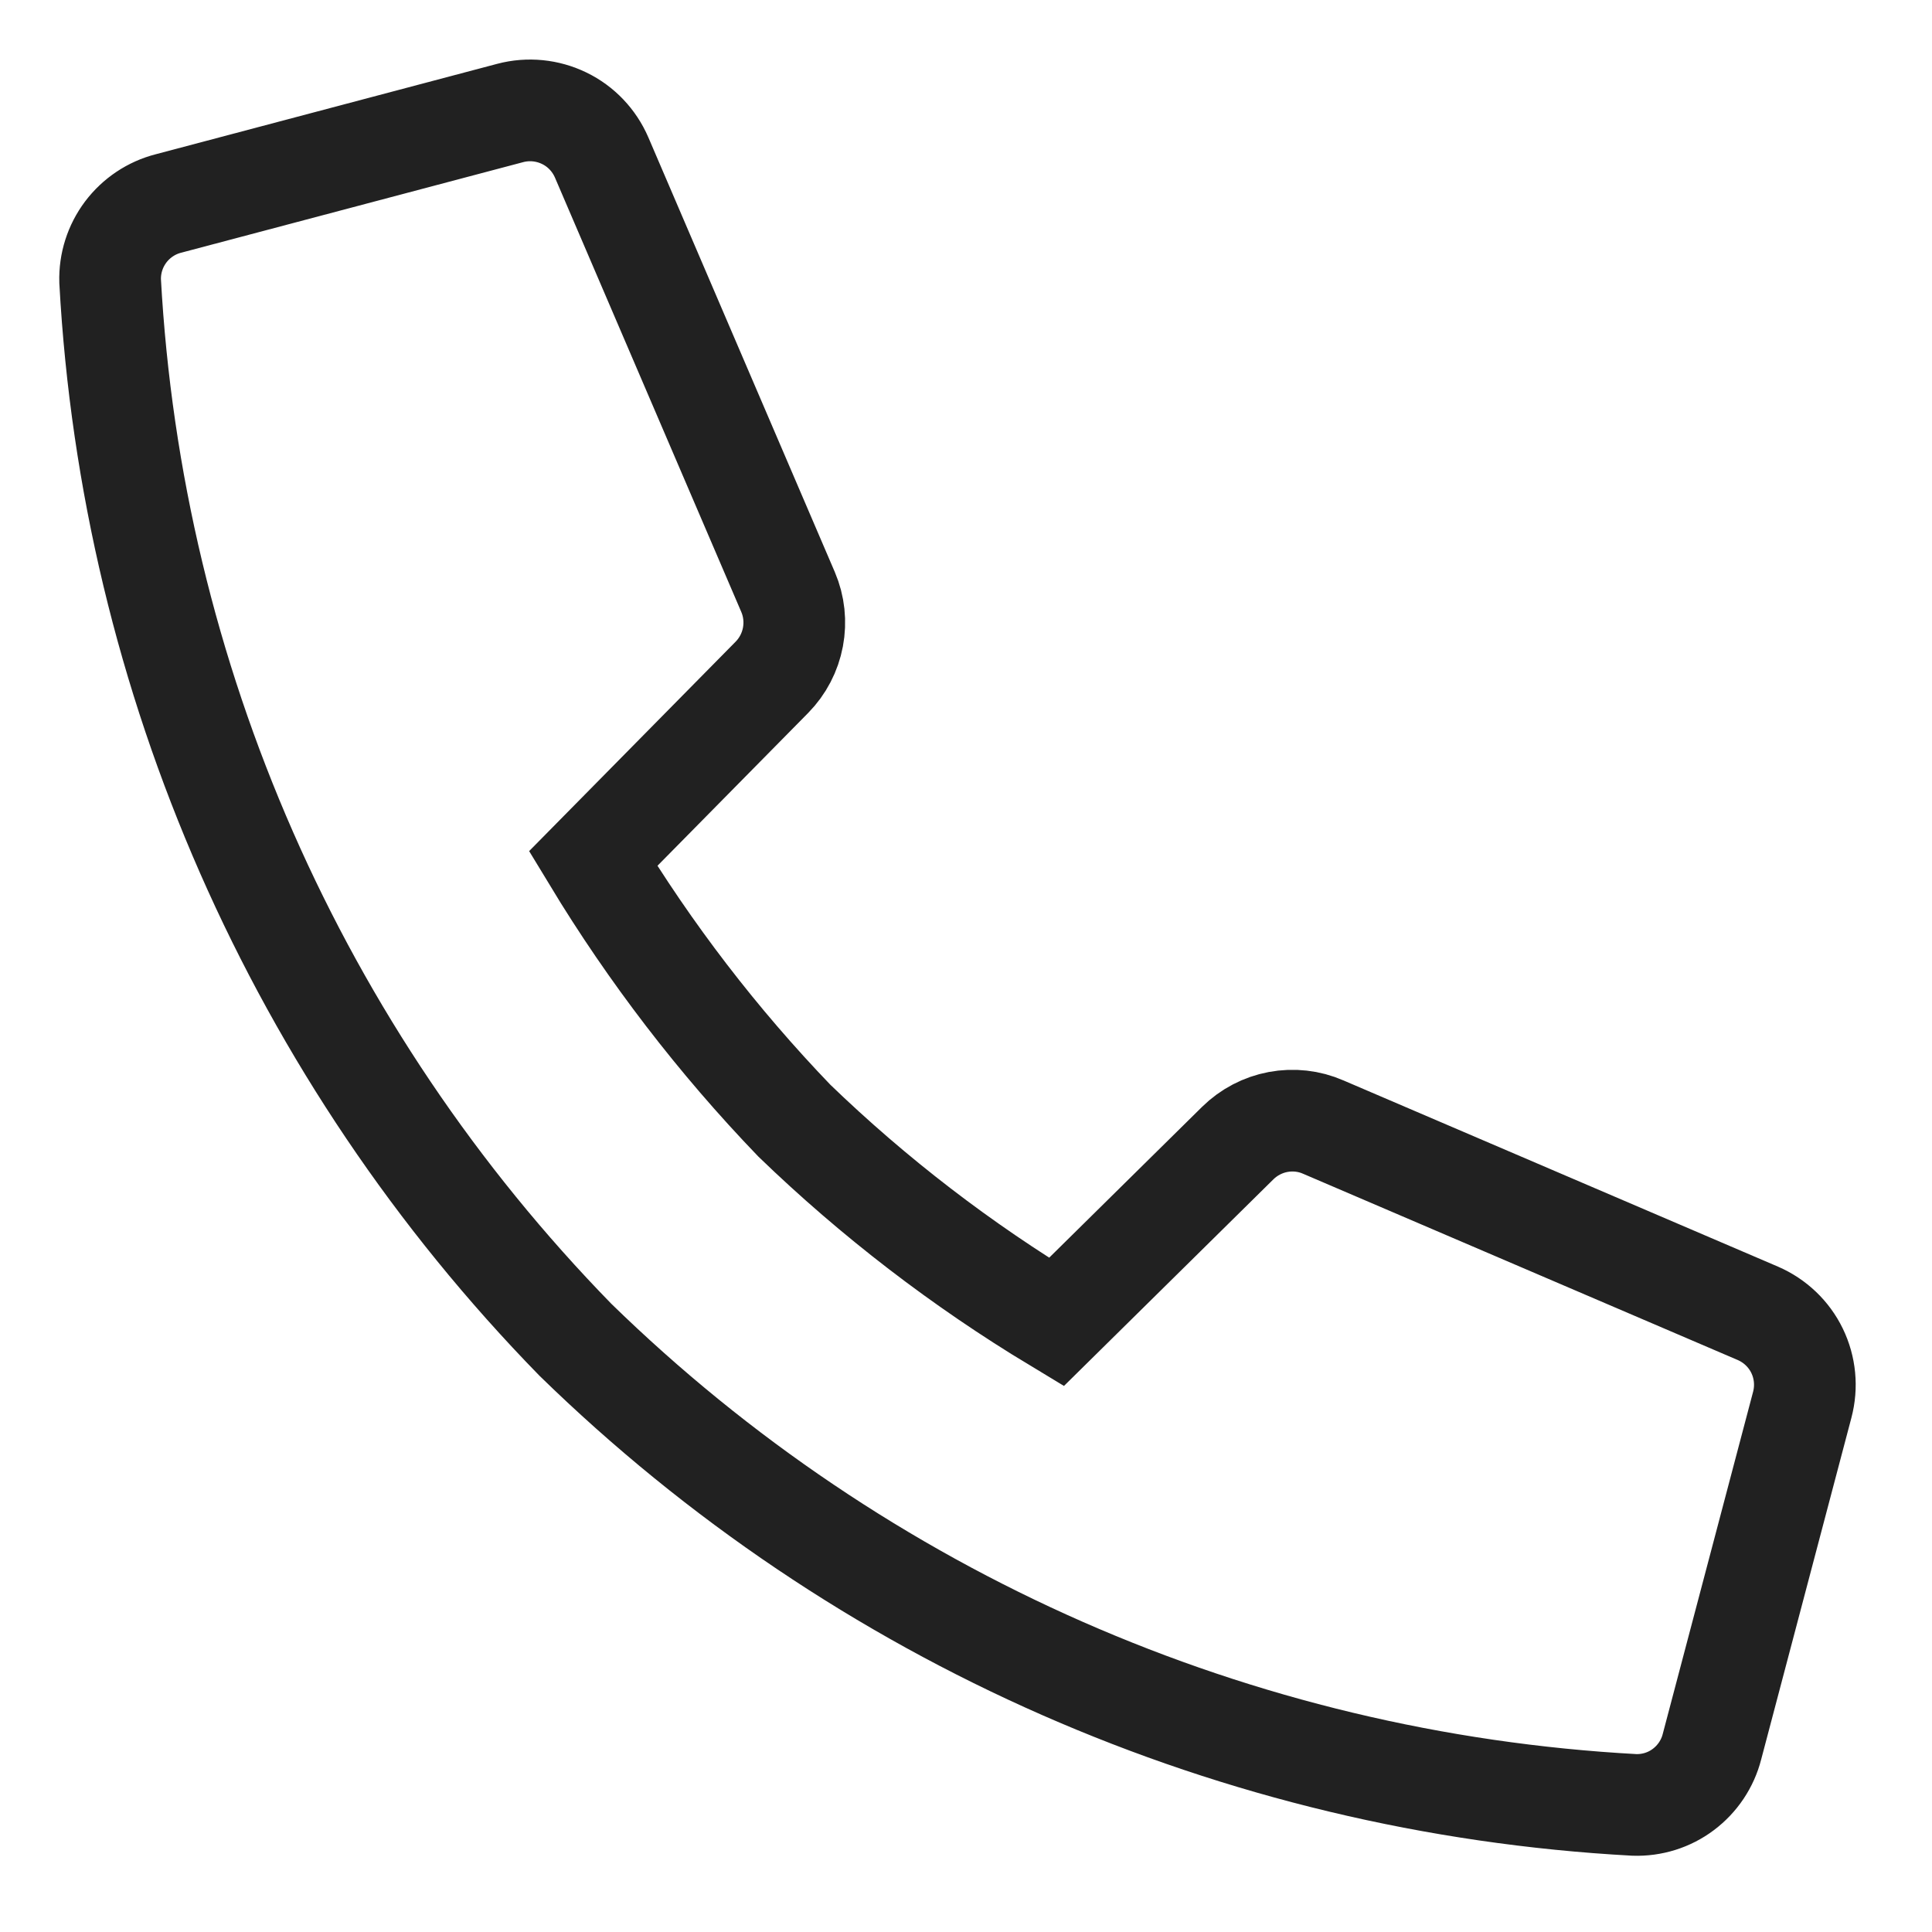 <svg width="19" height="19" viewBox="0 0 19 19" fill="none" xmlns="http://www.w3.org/2000/svg">
<path d="M12.173 11.241L10.389 13.001C9.459 12.44 8.594 11.776 7.812 11.021C7.059 10.238 6.396 9.374 5.833 8.444L7.592 6.66C7.698 6.552 7.77 6.414 7.798 6.265C7.826 6.116 7.81 5.962 7.75 5.822L5.917 1.549C5.844 1.38 5.714 1.243 5.549 1.163C5.384 1.083 5.196 1.064 5.018 1.111L1.657 2.001C1.489 2.044 1.341 2.143 1.236 2.282C1.132 2.421 1.078 2.59 1.083 2.764C1.297 6.674 2.923 10.373 5.658 13.175C8.461 15.911 12.161 17.537 16.072 17.75C16.245 17.756 16.416 17.703 16.554 17.599C16.693 17.495 16.793 17.346 16.836 17.178L17.724 13.815C17.771 13.637 17.753 13.449 17.673 13.284C17.593 13.119 17.456 12.989 17.288 12.916L13.013 11.084C12.874 11.023 12.719 11.006 12.569 11.034C12.42 11.062 12.282 11.134 12.173 11.241V11.241Z" stroke="#212121" stroke-miterlimit="10" stroke-linecap="square"/>
</svg>
